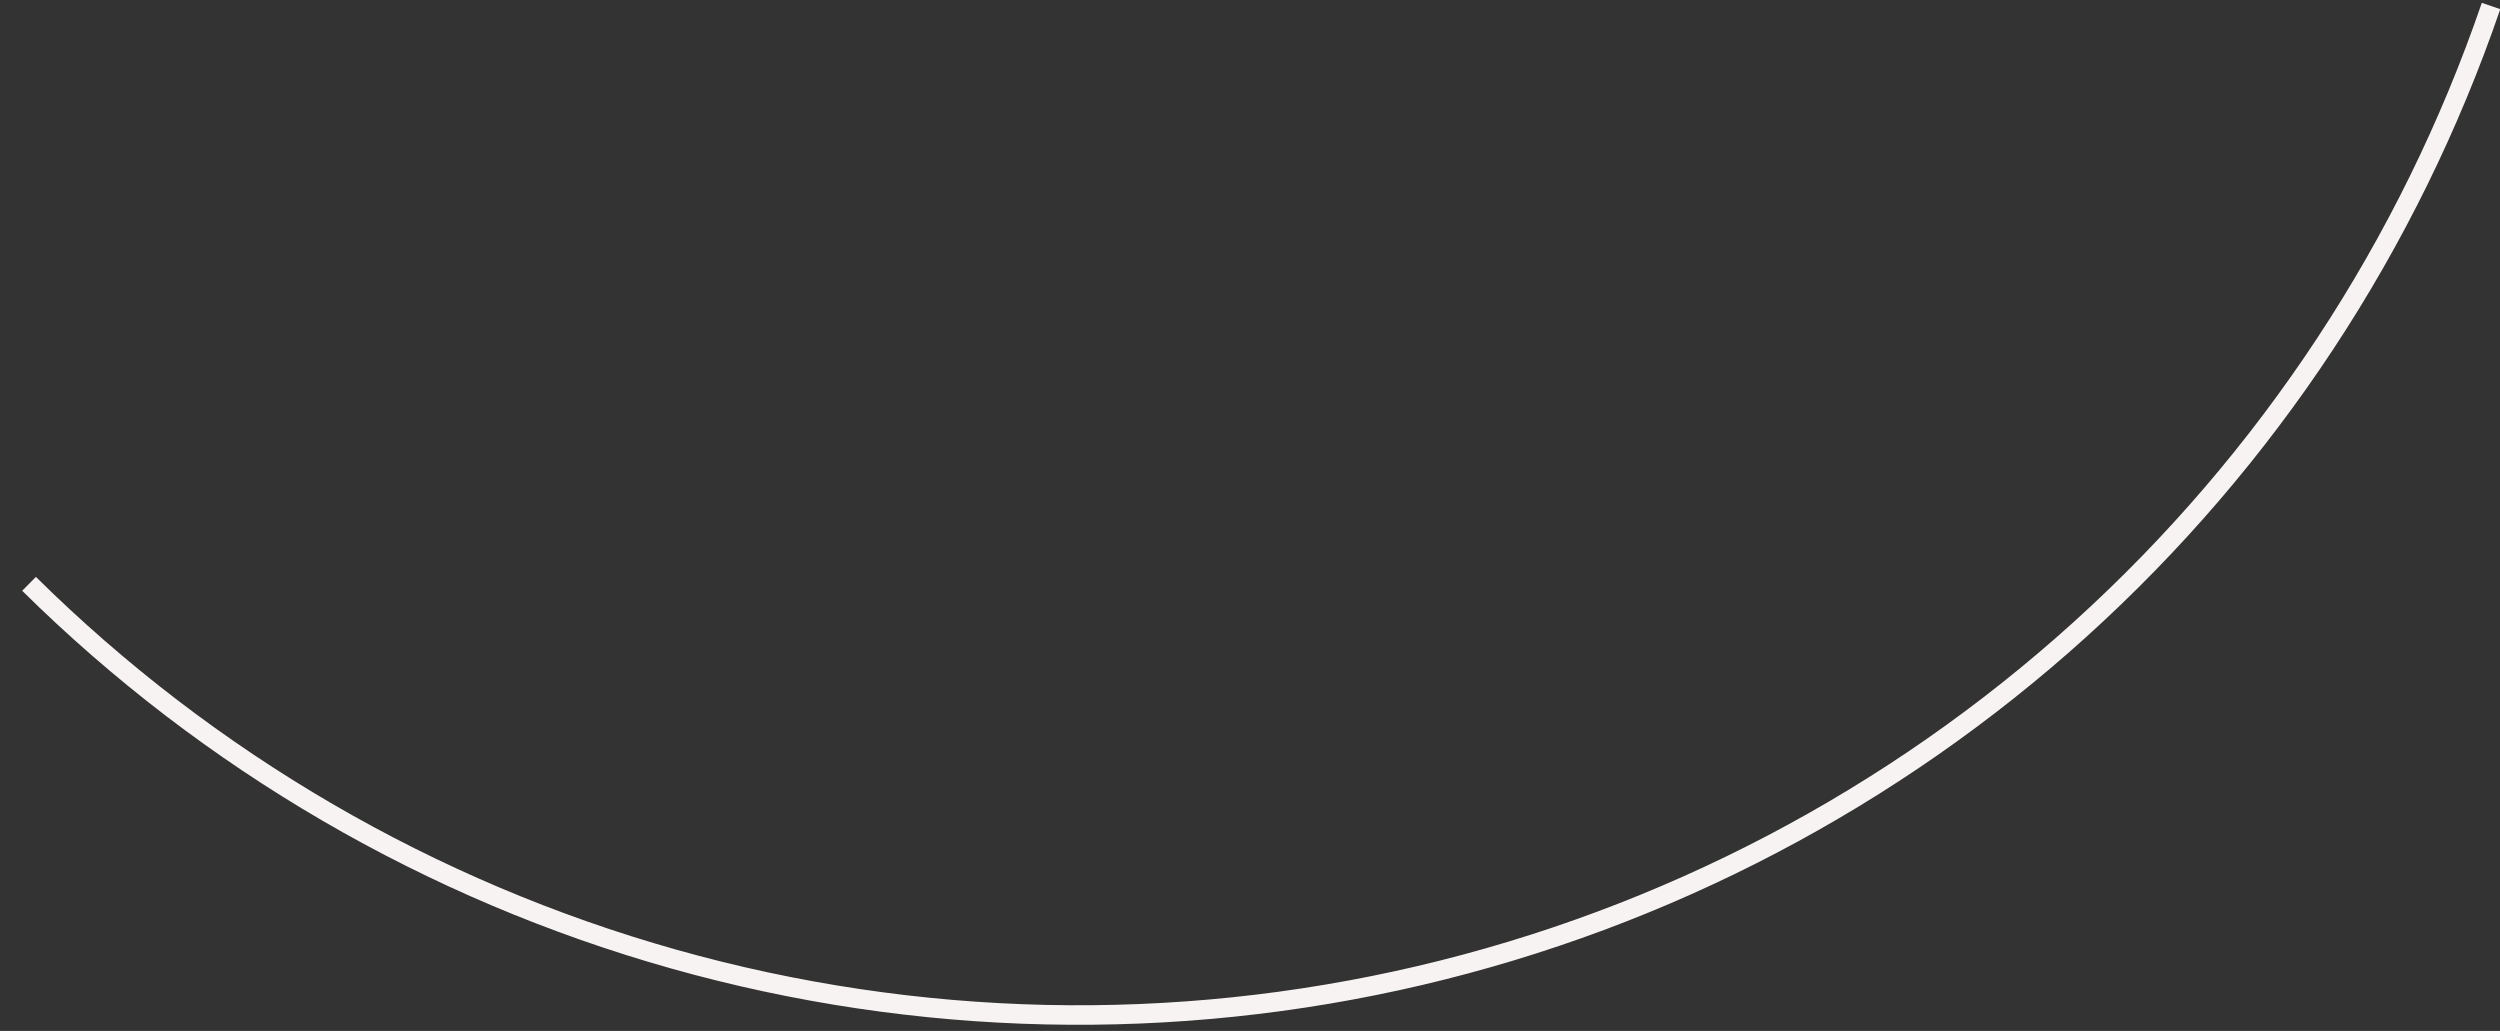 <?xml version="1.0" encoding="UTF-8"?> <svg xmlns="http://www.w3.org/2000/svg" width="97" height="40" viewBox="0 0 97 40" fill="none"><rect x="0" y="0" width="97" height="40" fill="#333333" stroke="none"/><path d="M96.652 0.233C93.474 9.508 87.993 17.825 80.724 24.405C73.454 30.984 64.633 35.611 55.088 37.851C45.542 40.091 35.584 39.872 26.147 37.214C16.709 34.556 8.1 29.546 1.127 22.653" stroke="#F8F3F3" stroke-width="0.757"></path></svg> 